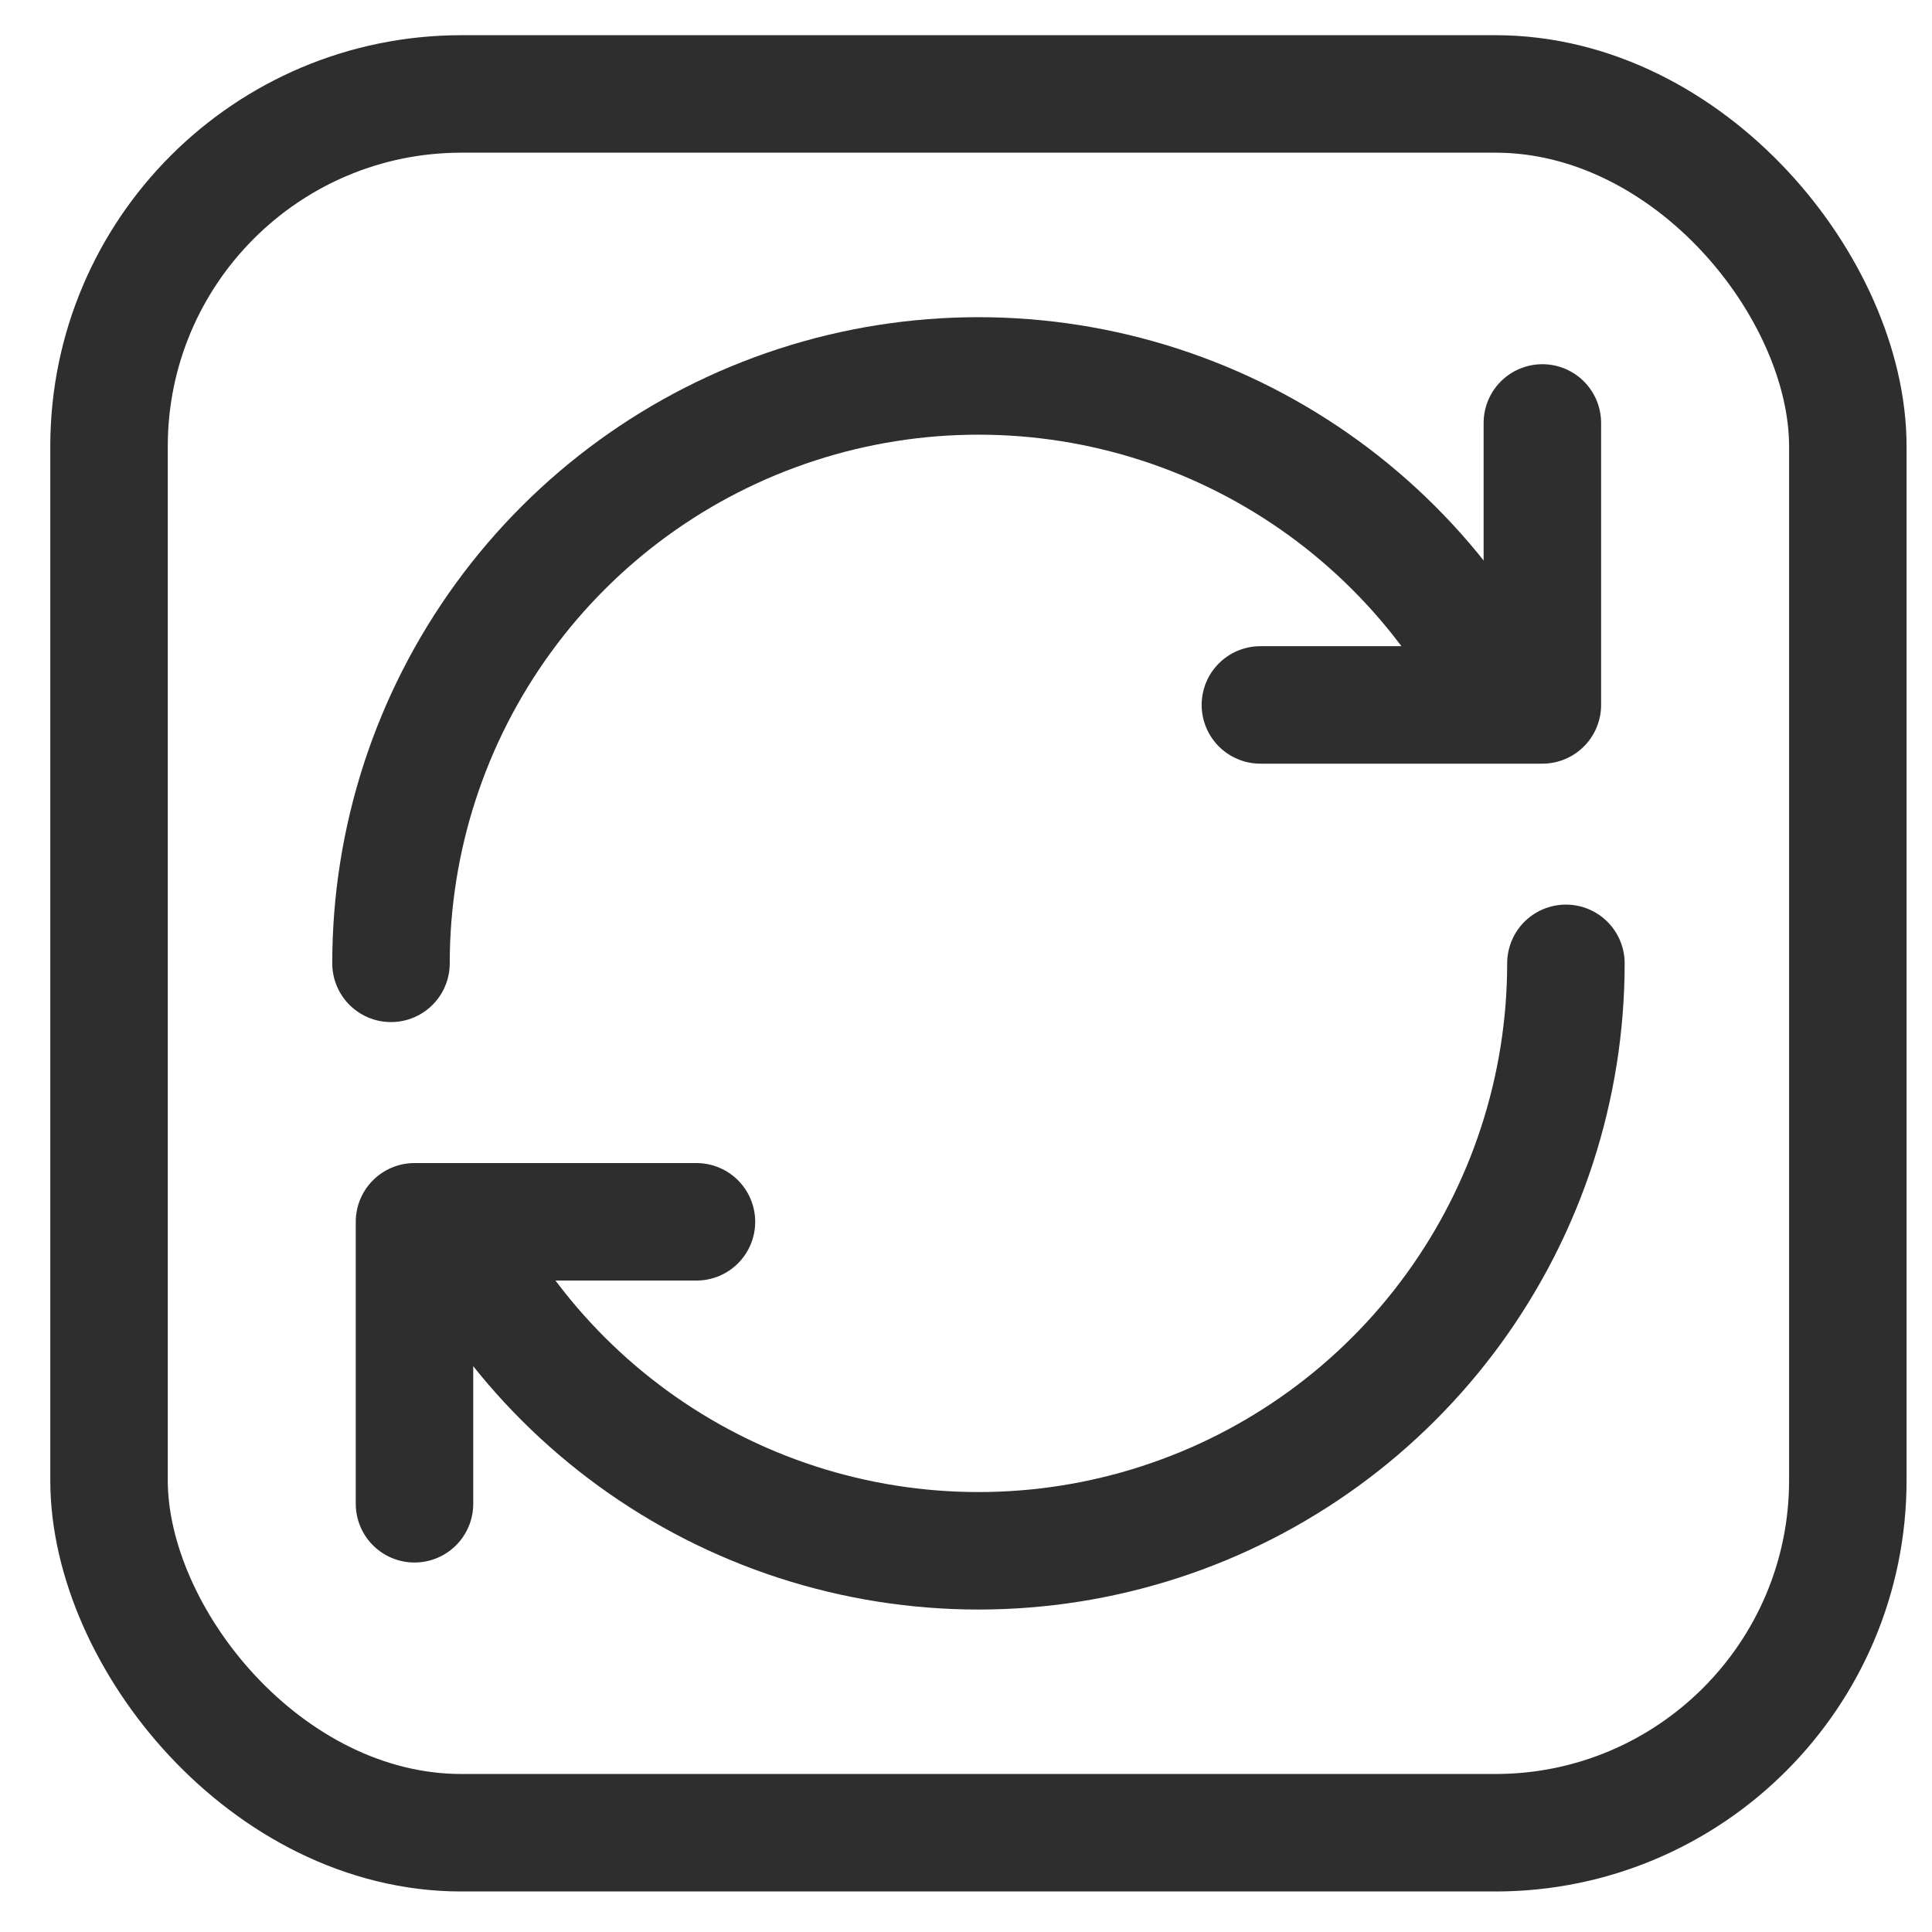 <svg width="37" height="37" viewBox="0 0 37 37" fill="none" xmlns="http://www.w3.org/2000/svg">
<g id="Redo_Icon_UIA">
<rect id="Rectangle 3322" x="2.088" y="1.799" width="33.3" height="33.3" rx="6.75" stroke="#2E2E2E" stroke-width="2.25"/>
<path id="Vector 47" d="M29.538 8.1V13.5H24.138" stroke="#2E2E2E" stroke-width="2.25" stroke-linecap="round" stroke-linejoin="round"/>
<path id="Vector 48" d="M7.938 28.799L7.938 23.399L13.338 23.399" stroke="#2E2E2E" stroke-width="2.25" stroke-linecap="round" stroke-linejoin="round"/>
<path id="Ellipse 188" d="M7.488 18.449C7.488 16.073 8.24 13.759 9.637 11.837C11.033 9.915 13.002 8.484 15.262 7.75C17.521 7.016 19.955 7.016 22.215 7.75C24.474 8.484 26.443 9.915 27.84 11.837" stroke="#2E2E2E" stroke-width="2.25" stroke-linecap="round"/>
<path id="Ellipse 189" d="M29.989 18.449C29.989 20.825 29.236 23.14 27.84 25.062C26.444 26.984 24.475 28.415 22.215 29.149C19.956 29.883 17.522 29.883 15.262 29.149C13.003 28.415 11.034 26.984 9.637 25.062" stroke="#2E2E2E" stroke-width="2.25" stroke-linecap="round"/>
</g>
</svg>
